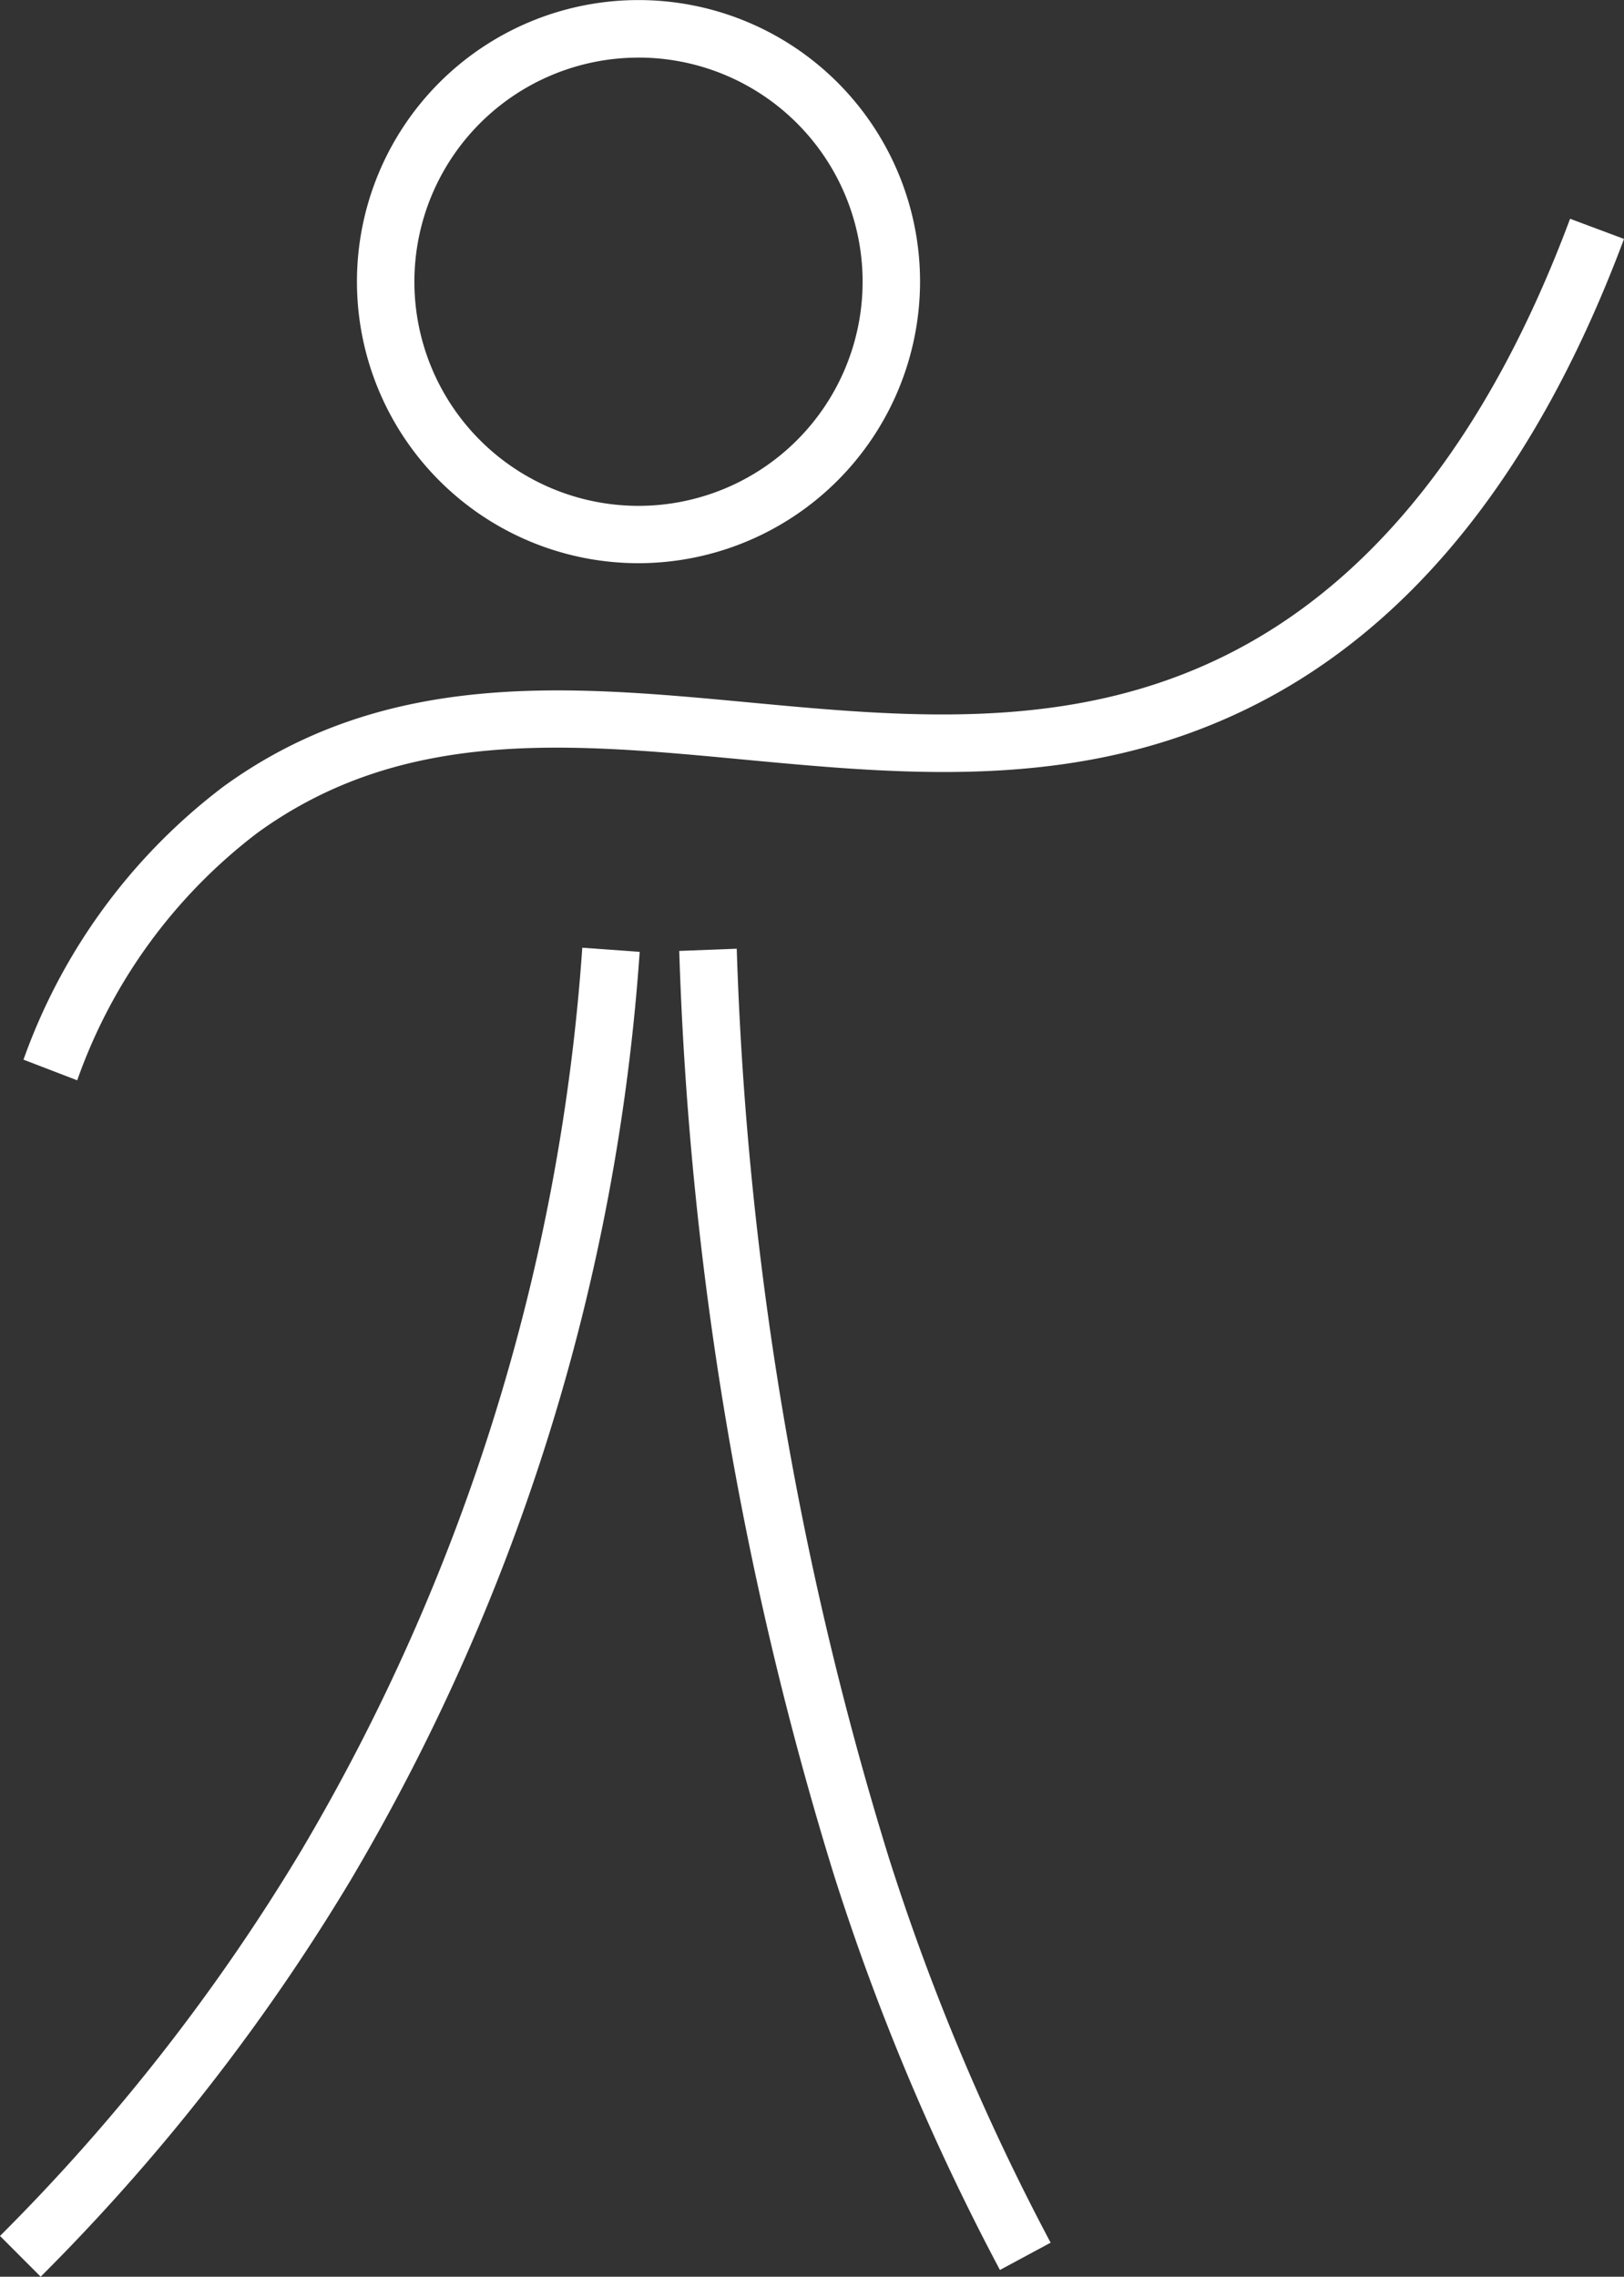<?xml version="1.0" encoding="utf-8"?><svg xmlns="http://www.w3.org/2000/svg" width="49.277" height="69.078" viewBox="0 0 49.277 69.078">
  <rect x="0" y="0" width="49.277" height="69.078" fill="#333333" stroke="none"/>
  <g id="Groupe_16" data-name="Groupe 16" transform="translate(-187.293 -957.012)">
    <g id="Groupe_12" data-name="Groupe 12" transform="translate(198.124 957.012)">
      <path id="Tracé_60" data-name="Tracé 60" d="M257.847,974.1a8.543,8.543,0,1,1,8.543-8.543A8.553,8.553,0,0,1,257.847,974.1Zm0-15.34a6.8,6.8,0,1,0,6.8,6.8A6.8,6.8,0,0,0,257.847,958.759Z" transform="translate(-249.304 -957.012)" fill="#fff"/>
    </g>
    <g id="Groupe_13" data-name="Groupe 13" transform="translate(188.006 963.655)">
      <path id="Tracé_61" data-name="Tracé 61" d="M193.007,1021.18l-1.63-.627a17.9,17.9,0,0,1,6.074-8.291c4.936-3.581,10.514-3.057,15.908-2.551,4.84.455,9.845.924,14.587-1.471,4.443-2.244,7.928-6.684,10.359-13.2l1.636.611c-2.589,6.936-6.36,11.695-11.208,14.143-5.191,2.622-10.451,2.129-15.538,1.651-5.3-.5-10.316-.969-14.719,2.226A16.184,16.184,0,0,0,193.007,1021.18Z" transform="translate(-191.377 -995.045)" fill="#fff"/>
    </g>
    <g id="Groupe_14" data-name="Groupe 14" transform="translate(187.293 985.768)">
      <path id="Tracé_62" data-name="Tracé 62" d="M188.527,1161.974l-1.234-1.236a60.428,60.428,0,0,0,9.133-11.678,62.177,62.177,0,0,0,8.535-27.408l1.742.125a63.93,63.93,0,0,1-8.779,28.18A62.156,62.156,0,0,1,188.527,1161.974Z" transform="translate(-187.293 -1121.653)" fill="#fff"/>
    </g>
    <g id="Groupe_15" data-name="Groupe 15" transform="translate(207.903 985.797)">
      <path id="Tracé_63" data-name="Tracé 63" d="M315.021,1161.907a71.849,71.849,0,0,1-5.039-11.993,106.284,106.284,0,0,1-4.692-28.028l1.745-.067a104.519,104.519,0,0,0,4.609,27.56,70.121,70.121,0,0,0,4.915,11.7Z" transform="translate(-305.29 -1121.819)" fill="#fff"/>
    </g>
  </g>
</svg>

